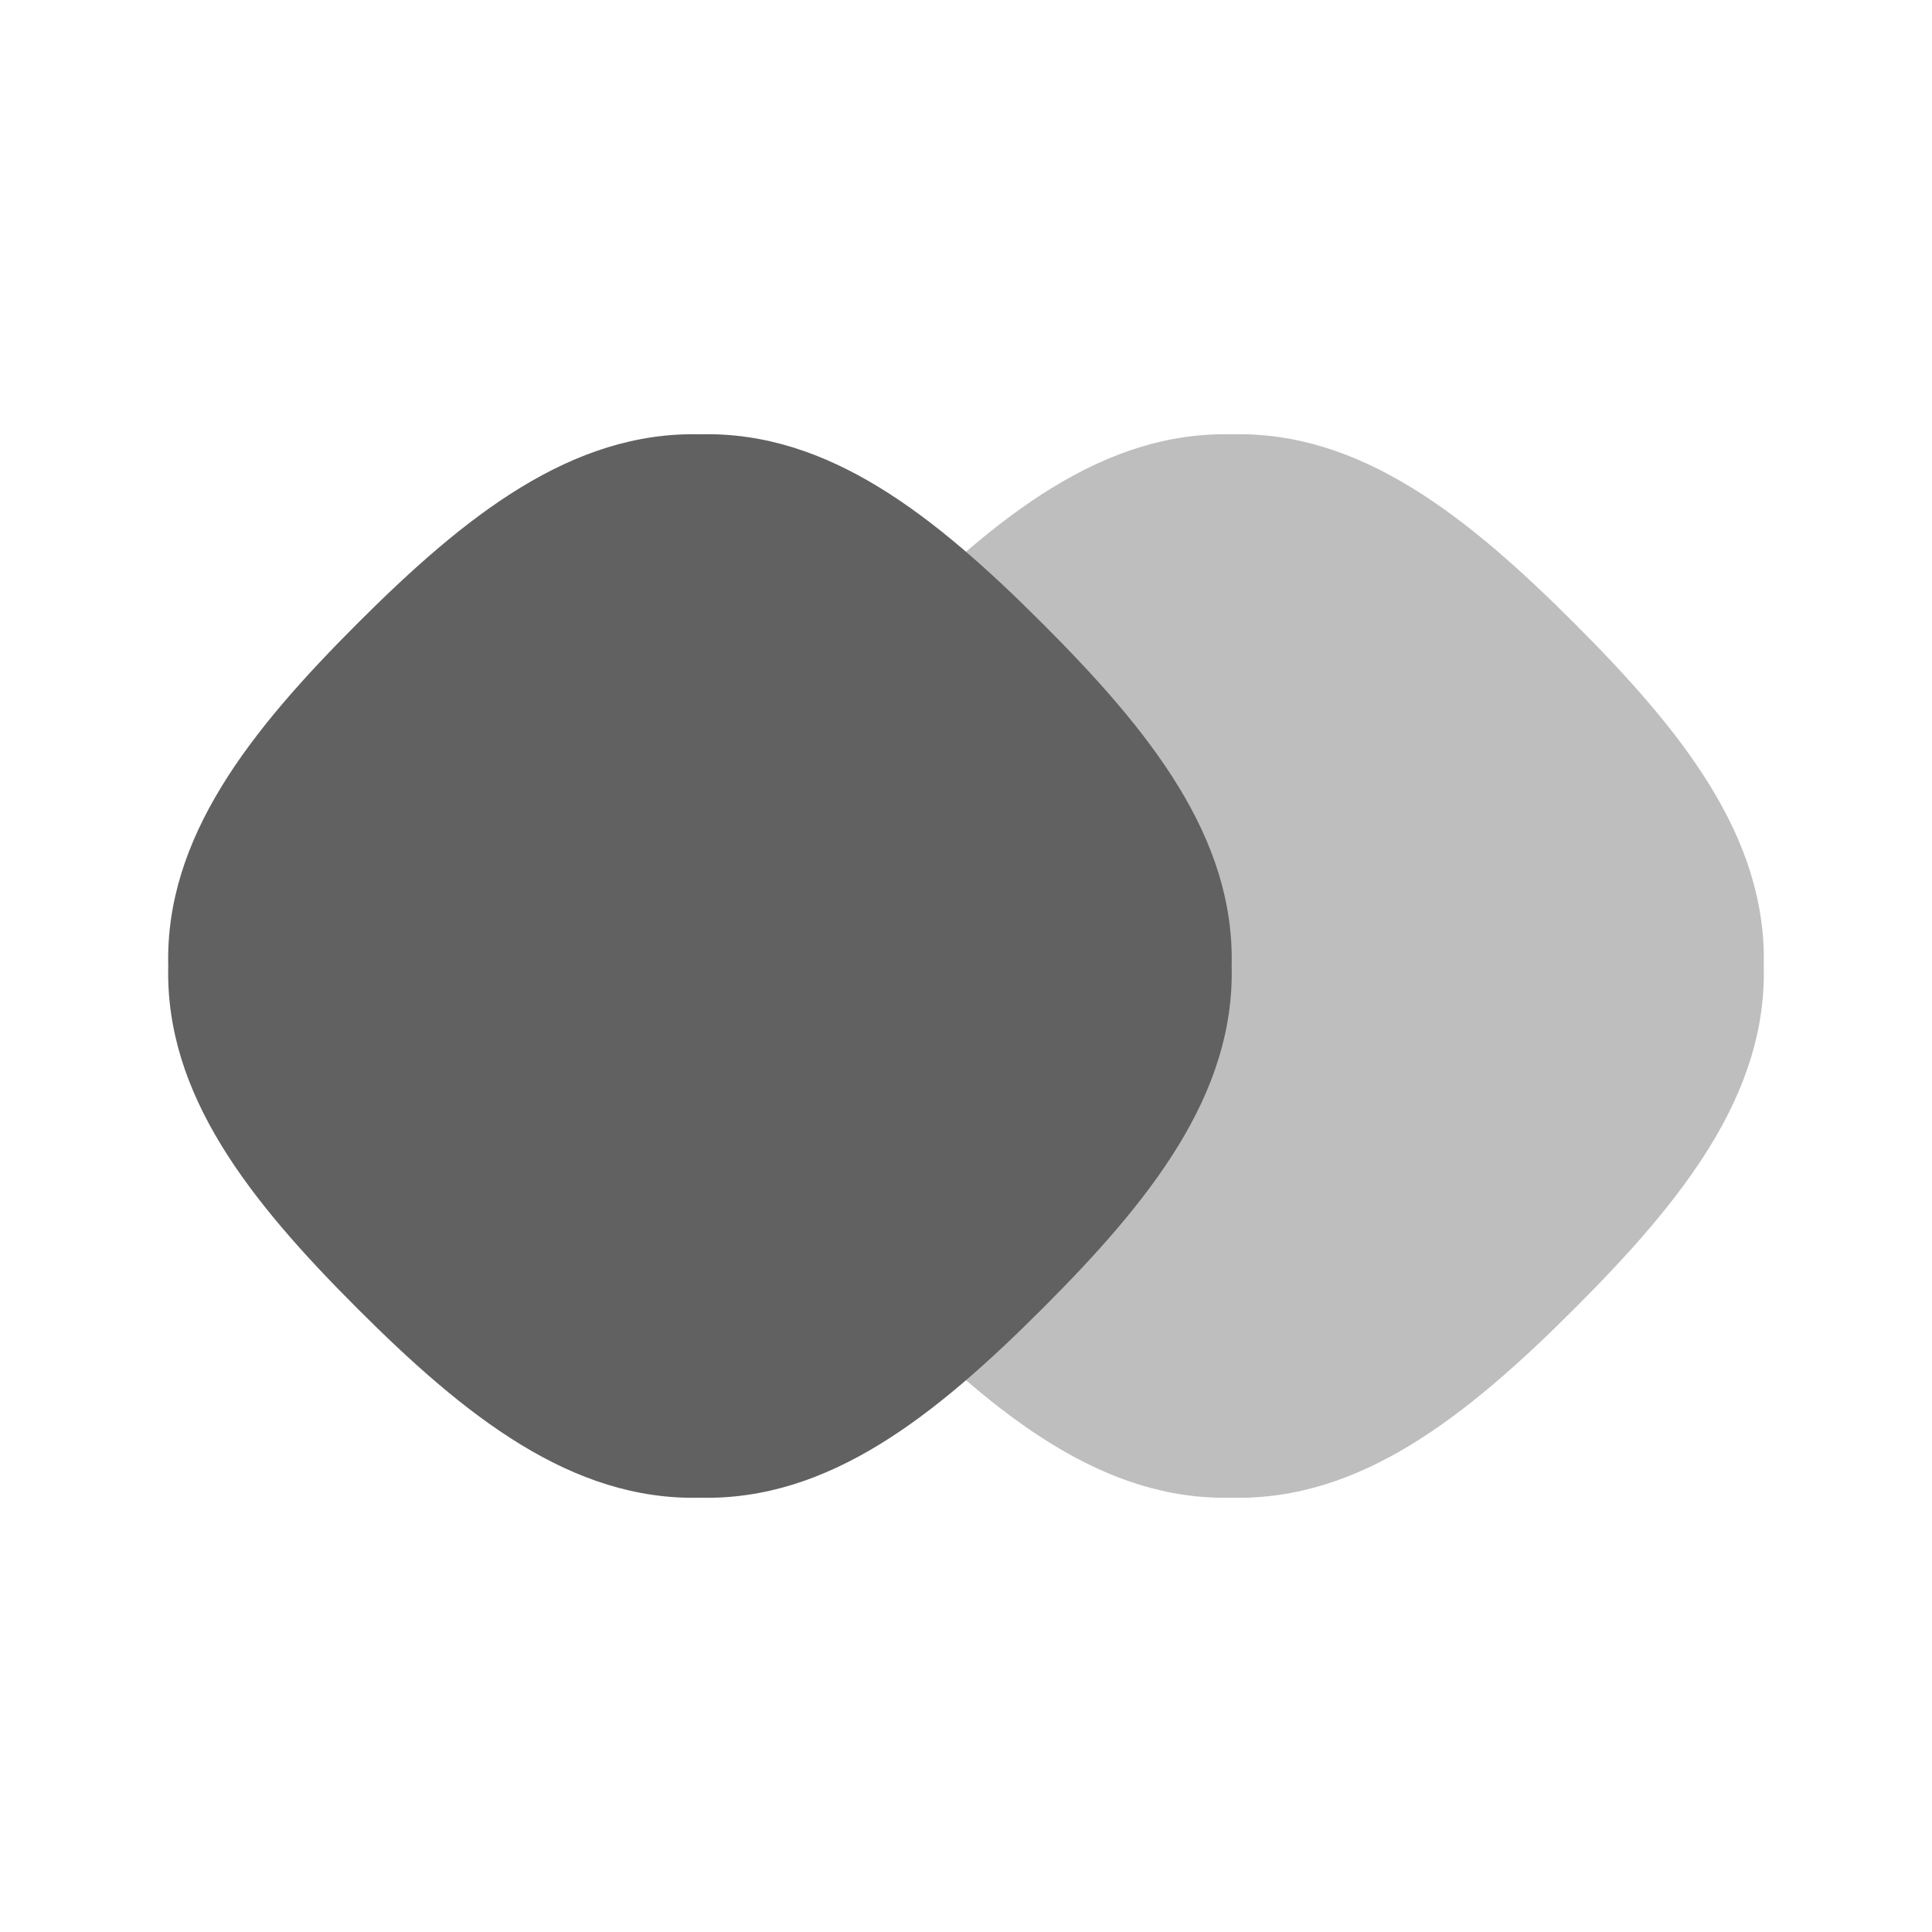 <svg xmlns="http://www.w3.org/2000/svg" viewBox="0 0 48 48"><path fill="#616161" d="M39.12 15.49c-2.67-2.67-5.32-4.78-8.51-4.7-3.2-.08-5.84 2.03-8.51 4.7-2.67 2.67-4.78 5.32-4.7 8.51-.08 3.2 2.03 5.84 4.7 8.51 2.67 2.67 5.31 4.78 8.5 4.7 3.2.08 5.85-2.03 8.52-4.7 2.67-2.67 4.78-5.31 4.7-8.51.08-3.2-2.03-5.84-4.7-8.51Z" opacity=".41"/><path fill="#616161" d="M25.9 15.49c-2.67-2.67-5.31-4.78-8.5-4.7-3.2-.08-5.85 2.03-8.52 4.7-2.67 2.67-4.78 5.32-4.7 8.51-.08 3.2 2.03 5.84 4.7 8.51 2.67 2.67 5.32 4.78 8.51 4.7 3.2.08 5.84-2.03 8.51-4.7 2.67-2.67 4.78-5.31 4.7-8.51.08-3.2-2.03-5.84-4.7-8.51Z"/></svg>